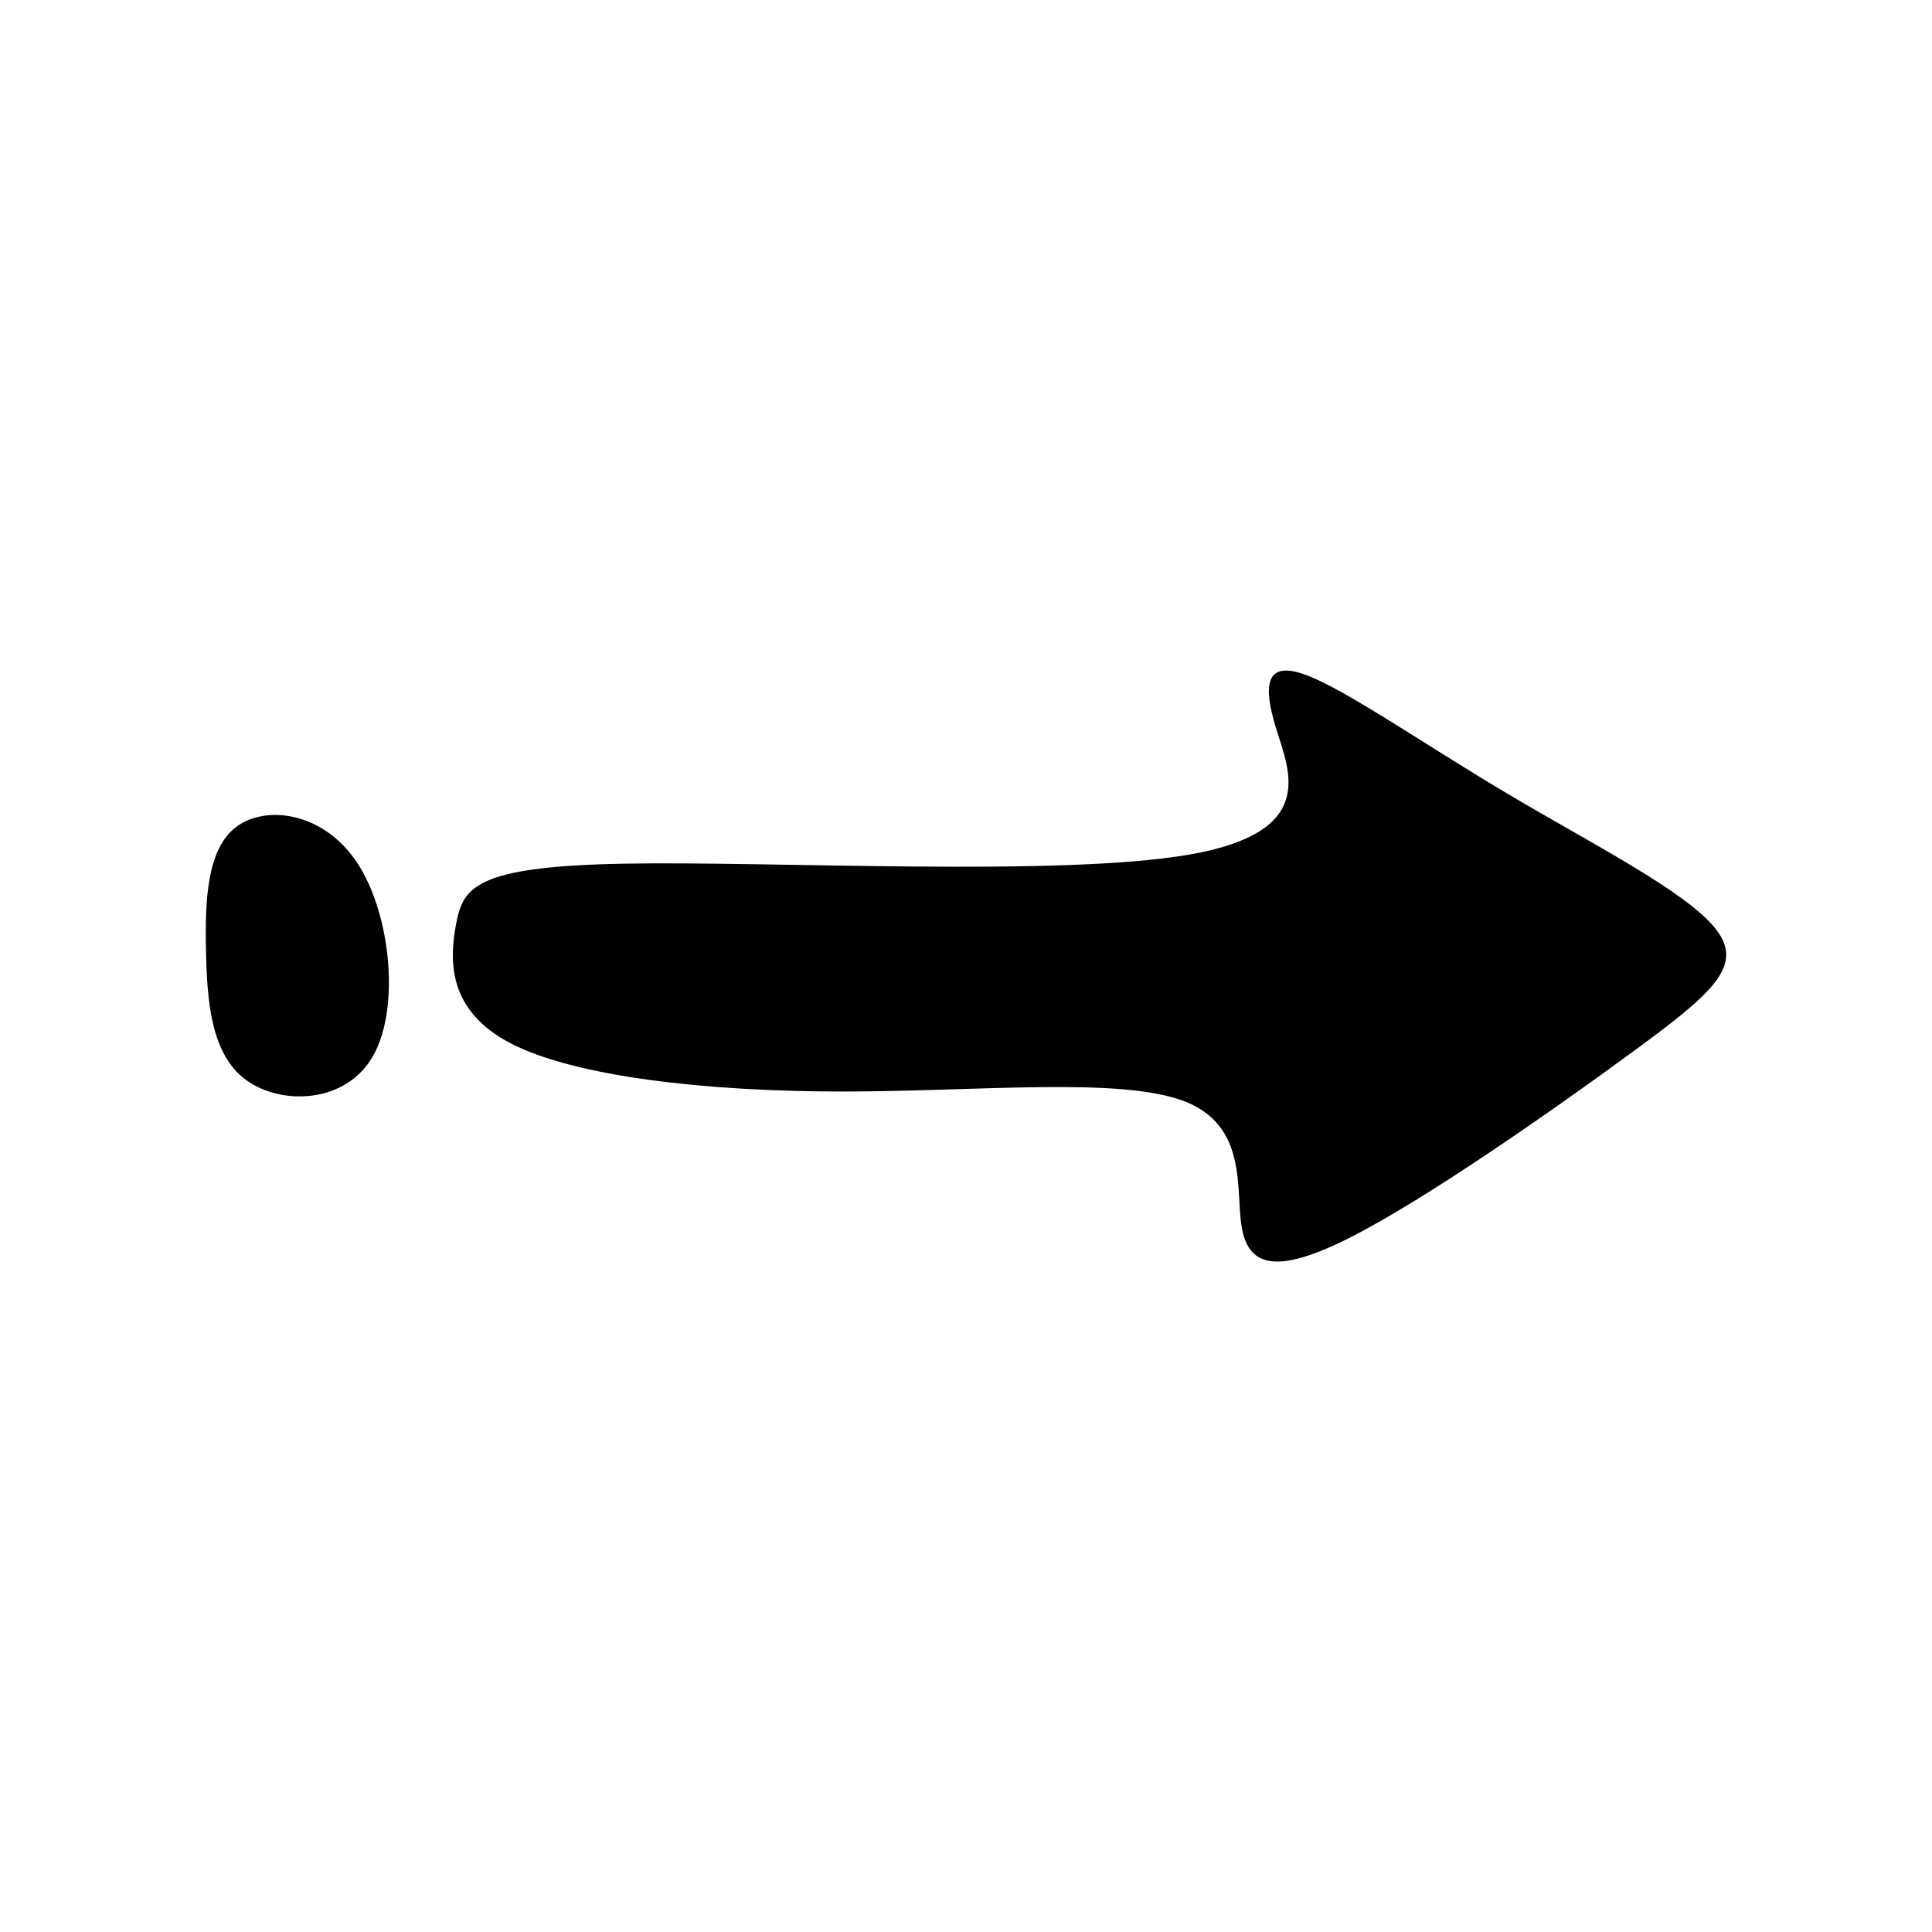 <?xml version="1.0" encoding="UTF-8"?>
<!-- Uploaded to: ICON Repo, www.iconrepo.com, Generator: ICON Repo Mixer Tools -->
<svg fill="#000000" width="800px" height="800px" version="1.1" viewBox="144 144 512 512" xmlns="http://www.w3.org/2000/svg">
 <path d="m309.36 372.88c39.555-0.707 115.56 3.523 149.77-2.394 34.199-5.918 26.59-21.961 23.074-33.363-3.516-11.402-2.953-18.152 7.609-14.359 10.551 3.797 31.109 18.164 53.625 31.539 22.52 13.371 47.016 25.754 55.031 35.605 8.02 9.855-0.422 17.168-21.527 32.648-21.113 15.492-54.898 39.141-75.168 49.41-20.27 10.281-27.023 7.184-28.711-2.805-1.691-10.004 1.688-26.895-15.34-33.367-17.039-6.469-54.473-2.527-90.508-2.527-36.027 0-70.648-3.941-87.688-12.676-17.027-8.723-16.469-22.227-14.641-31.805 1.828-9.574 4.926-15.195 44.477-15.898zm-70.648-0.145c8.867 13.516 11.395 38.57 4.074 51.23-7.309 12.672-24.488 12.957-33.641 6.195-9.148-6.758-10.27-20.551-10.555-34.203-0.289-13.652 0.289-27.164 8.168-32.93 7.883-5.777 23.078-3.809 31.953 9.703z" fill-rule="evenodd"/>
</svg>